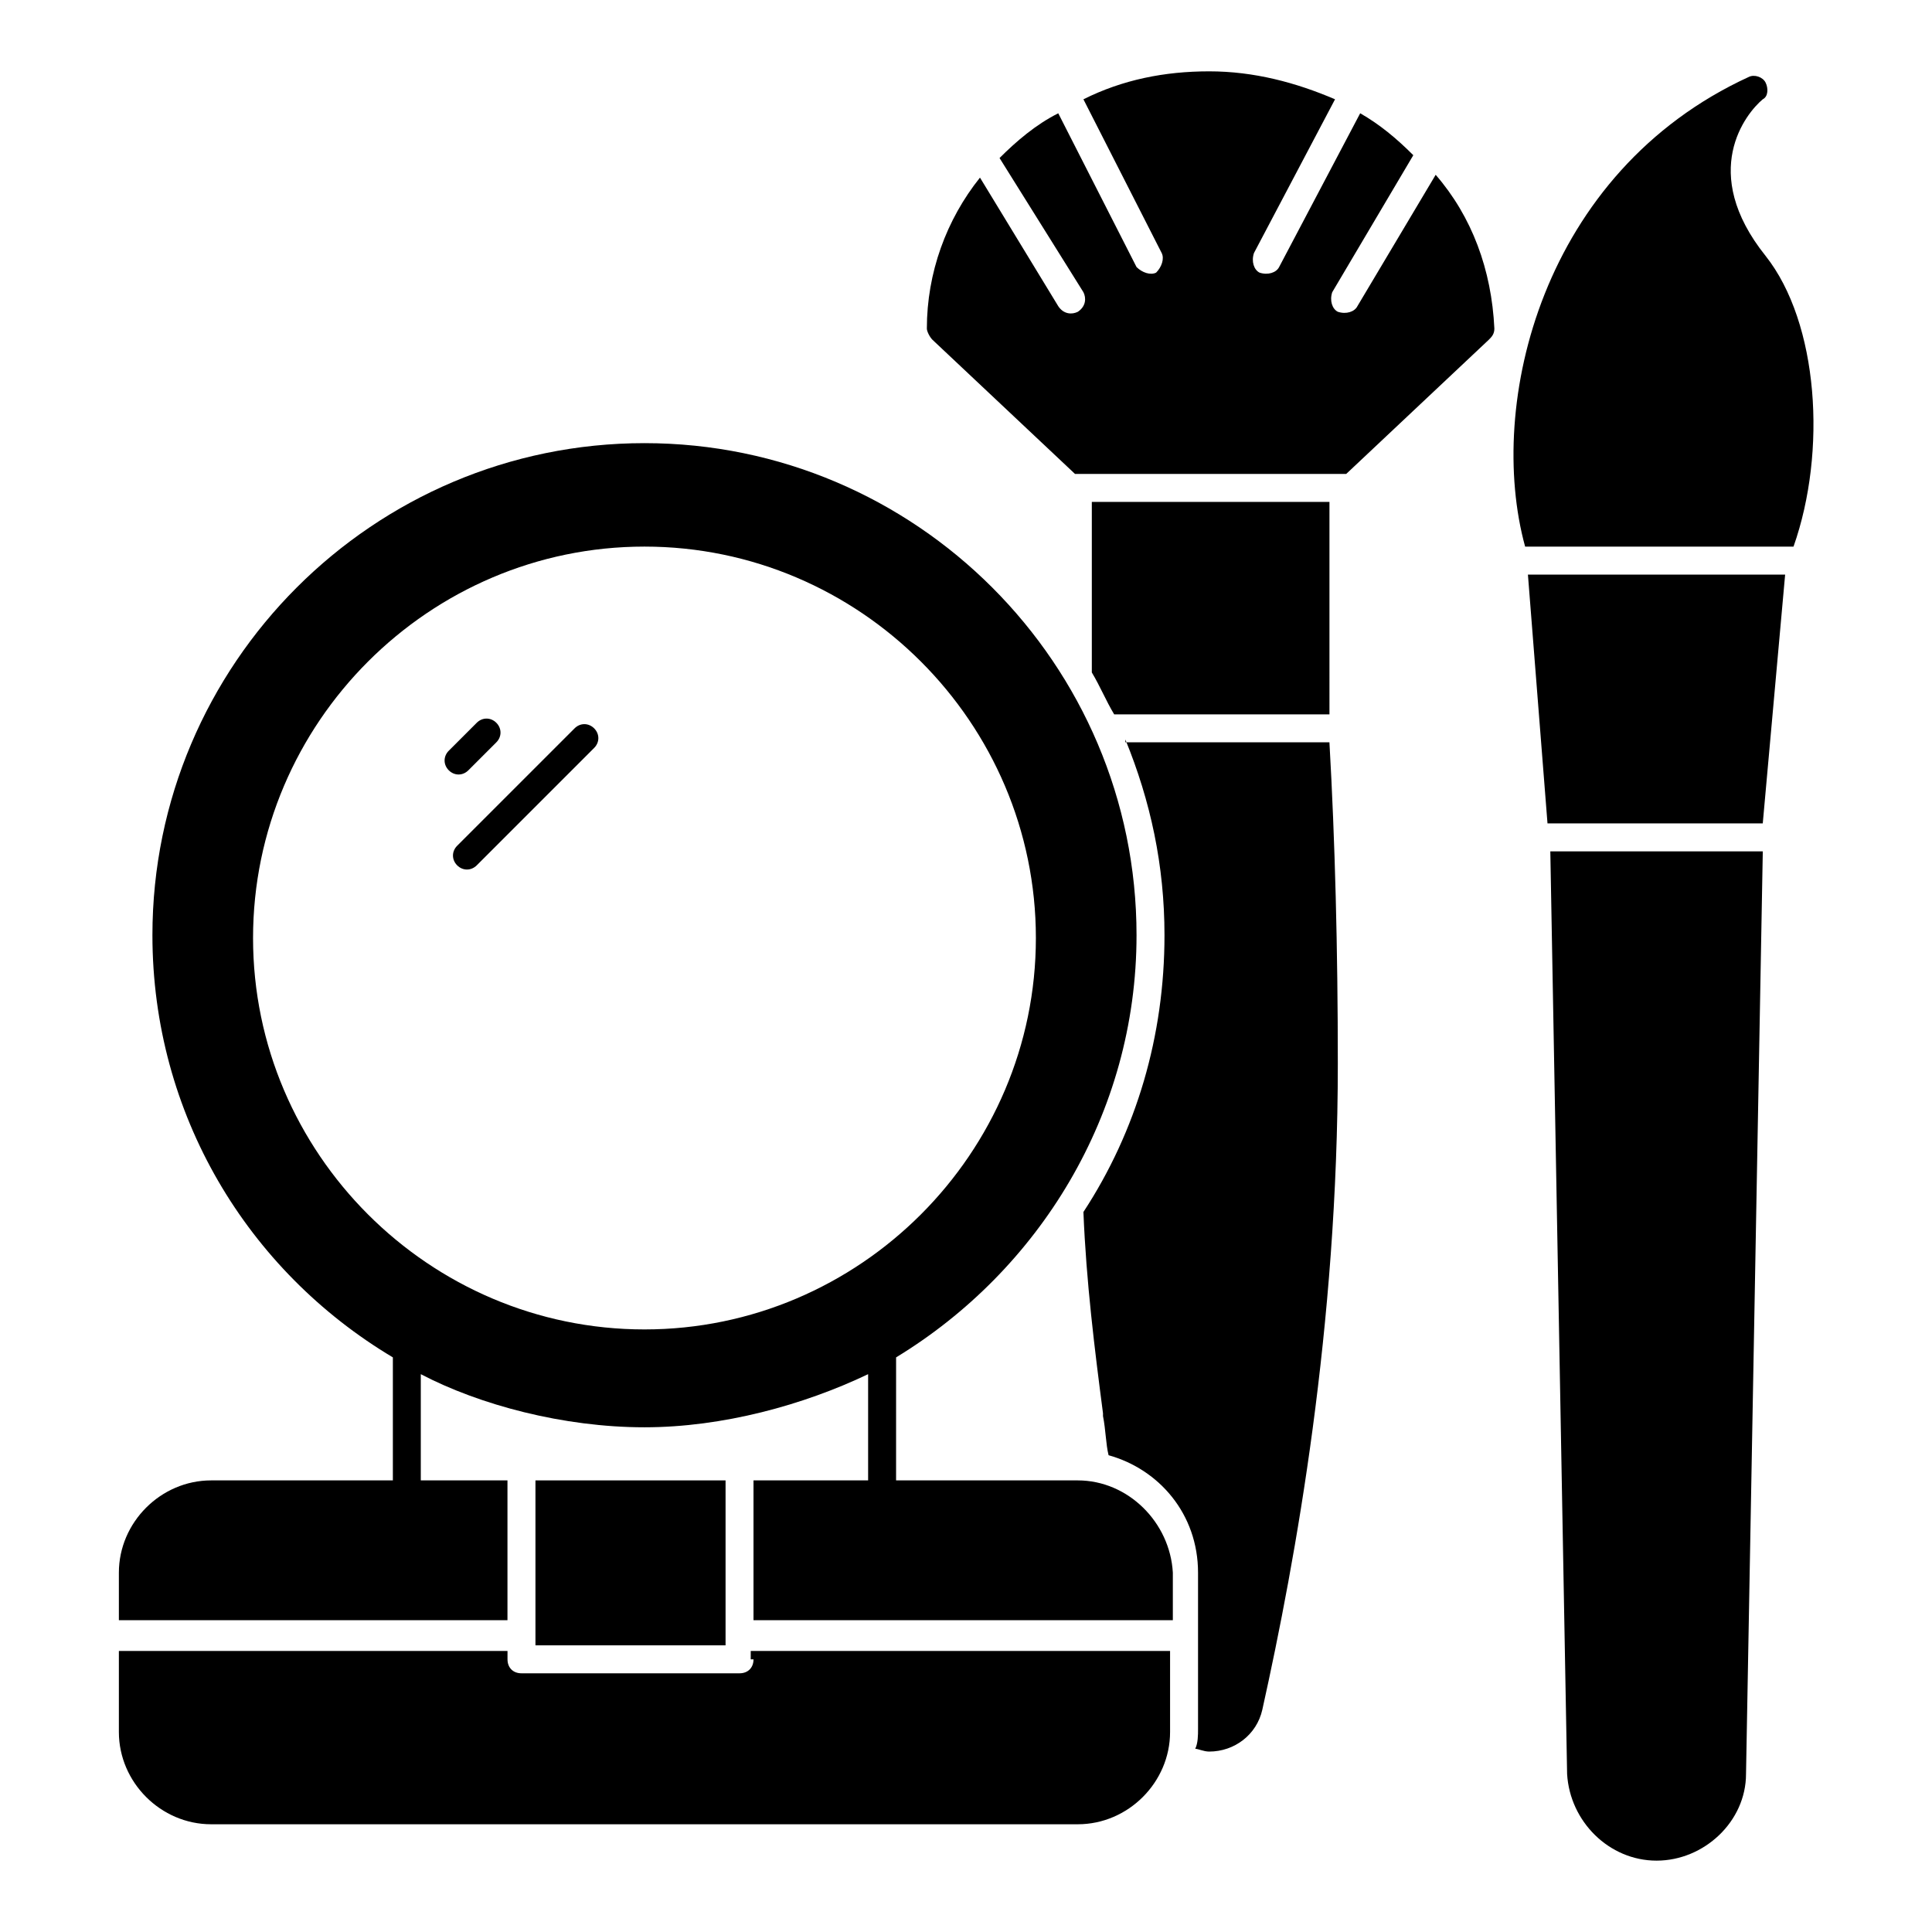<?xml version="1.0" encoding="UTF-8"?>
<!-- Uploaded to: ICON Repo, www.svgrepo.com, Generator: ICON Repo Mixer Tools -->
<svg fill="#000000" width="800px" height="800px" version="1.1" viewBox="144 144 512 512" xmlns="http://www.w3.org/2000/svg">
 <g>
  <path d="m554.85 369.62h56.309l-4.445 244.5c0 12.594-11.113 22.969-23.707 22.969s-22.969-10.371-23.707-22.969z"/>
  <path d="m617.08 296.27-5.93 65.938h-57.047l-5.188-65.938z"/>
  <path d="m619.3 288.86h-71.125c-10.375-37.785 4.445-99.281 59.27-124.47 1.48-0.742 3.703 0 4.445 1.48 0.742 1.48 0.742 3.703-0.742 4.445-4.445 3.703-17.039 19.262 0.742 41.488 14.078 17.785 16.301 51.863 7.41 77.055z"/>
  <path d="m268.12 348.14 7.41-7.41c1.48-1.48 1.48-3.703 0-5.188-1.48-1.48-3.703-1.48-5.188 0l-7.41 7.41c-1.48 1.48-1.48 3.703 0 5.188 1.484 1.48 3.707 1.48 5.188 0z"/>
  <path d="m296.27 337.02-31.117 31.117c-1.48 1.48-1.48 3.703 0 5.188 1.48 1.48 3.703 1.48 5.188 0l31.117-31.117c1.48-1.48 1.48-3.703 0-5.188-1.484-1.484-3.707-1.484-5.188 0z"/>
  <path d="m429.63 536.32h-48.16l0.004-32.602c37.785-22.969 63.719-64.457 63.719-111.88 0-71.867-58.531-130.4-130.4-130.4s-130.4 58.531-130.4 130.4c0 47.418 25.191 88.906 63.719 111.88v32.598l-48.16 0.004c-13.336 0-24.449 11.113-24.449 24.449v12.594h102.98v-37.043h-22.969v-28.152c15.559 8.148 37.785 14.078 59.273 14.078 20.746 0 42.23-5.926 59.273-14.078v28.152h-30.375v37.043h111.13v-12.594c-0.746-13.336-11.859-24.449-25.195-24.449zm-114.84-40.008c-57.051 0-103.73-46.676-103.73-103.73 0-57.051 46.676-103.73 103.73-103.73s103.73 46.676 103.73 103.73c-0.004 57.047-46.68 103.73-103.73 103.73z"/>
  <path d="m336.28 536.32h-50.379v43.711h50.379z"/>
  <path d="m343.69 583.74c0 2.223-1.48 3.703-3.703 3.703h-57.789c-2.223 0-3.703-1.48-3.703-3.703v-2.223h-102.99v21.484c0 13.336 11.113 24.449 24.449 24.449h229.68c13.336 0 24.449-11.113 24.449-24.449v-21.484h-111.13l-0.004 2.223z"/>
  <path d="m496.32 277.01h-62.977v45.195c2.223 3.703 3.703 7.41 5.926 11.113h57.051z"/>
  <path d="m524.47 190.32-20.746 34.824c-0.742 1.48-2.965 2.223-5.188 1.48-1.48-0.742-2.223-2.965-1.48-5.188l21.484-36.305c-4.445-4.445-8.891-8.148-14.078-11.113l-21.484 40.75c-0.742 1.48-2.965 2.223-5.188 1.48-1.48-0.742-2.223-2.965-1.48-5.188l21.488-40.746c-10.371-4.445-21.484-7.41-33.34-7.41s-22.969 2.223-33.34 7.41l20.746 40.75c0.742 1.48 0 3.703-1.48 5.188-1.48 0.742-3.703 0-5.188-1.48l-20.746-40.75c-5.926 2.965-11.113 7.41-15.559 11.855l22.227 35.562c0.742 1.48 0.742 3.703-1.48 5.188-1.48 0.742-3.703 0.742-5.188-1.48l-20.746-34.082c-8.891 11.113-14.078 25.191-14.078 40.008 0 0.742 0.742 2.223 1.48 2.965l37.785 35.562h71.867l37.785-35.562c0.742-0.742 1.48-1.48 1.48-2.965-0.738-15.562-5.922-29.641-15.555-40.754z"/>
  <path d="m442.23 339.98c6.668 16.301 10.371 33.34 10.371 51.863 0 26.672-7.41 51.863-21.484 73.348 0.742 18.523 2.965 36.305 5.188 53.344v0.742c0.742 3.703 0.742 7.41 1.48 10.371 13.336 3.703 23.707 15.559 23.707 31.117v41.488c0 1.48 0 3.703-0.742 5.188 0.742 0 2.223 0.742 3.703 0.742 6.668 0 12.594-4.445 14.078-11.113 8.891-40.008 20.004-101.5 20.004-171.15 0-30.375-0.742-59.273-2.223-85.203l-54.082 0.004z"/>
 </g>
</svg>